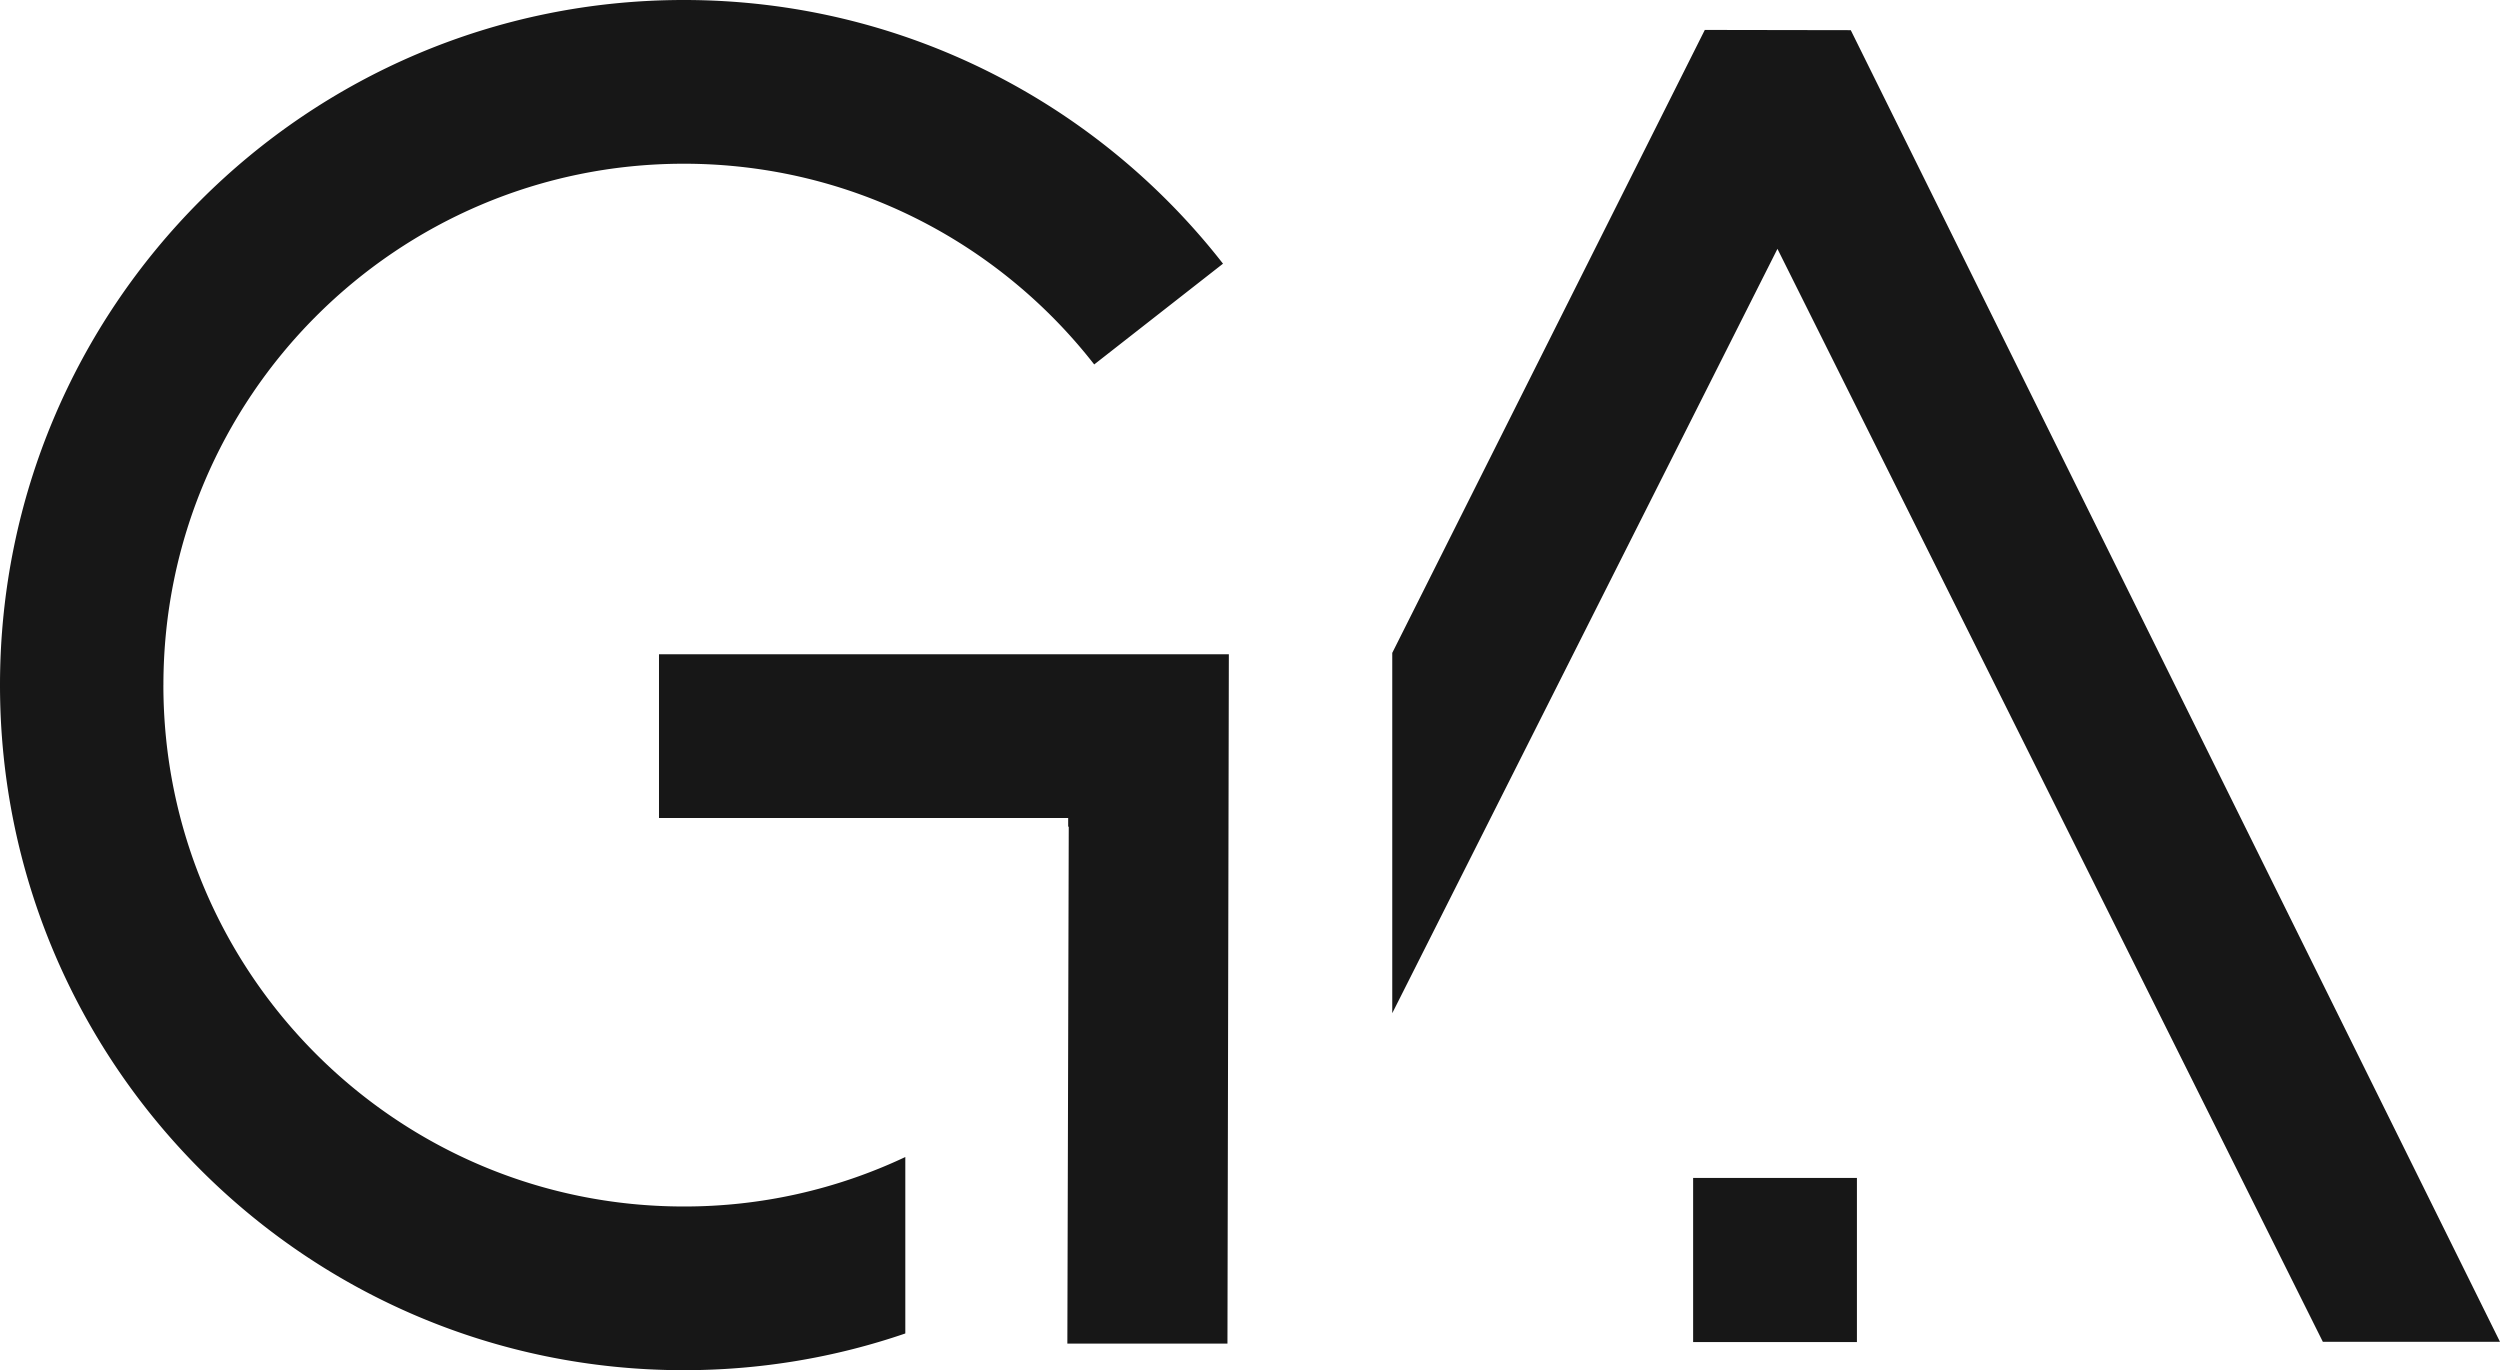 <svg xmlns="http://www.w3.org/2000/svg" width="104" height="57" fill="none" viewBox="0 0 104 57"><path fill="#171717" d="M6.798 28.5c0-11.978 9.693-21.689 21.649-21.689 6.933 0 13.104 3.262 17.072 8.35l5.358-4.192C45.676 4.299 37.562 0 28.447 0 12.736 0 0 12.76 0 28.5S12.736 57 28.447 57c3.225 0 6.325-.537 9.214-1.528v-7.34a21.5 21.5 0 0 1-9.214 2.058c-11.956 0-21.65-9.711-21.65-21.69"/><path fill="#171717" d="M44.436 34.39h.024l-.058 21.505h6.66l.058-28.677H27.414v6.81h17.022zM73.942 10.352 57.918 42.149V27.16L70.92 1.245l6.072.01L104 55.82h-7.369zM70.434 49.003h6.814v6.826h-6.814z"/></svg>